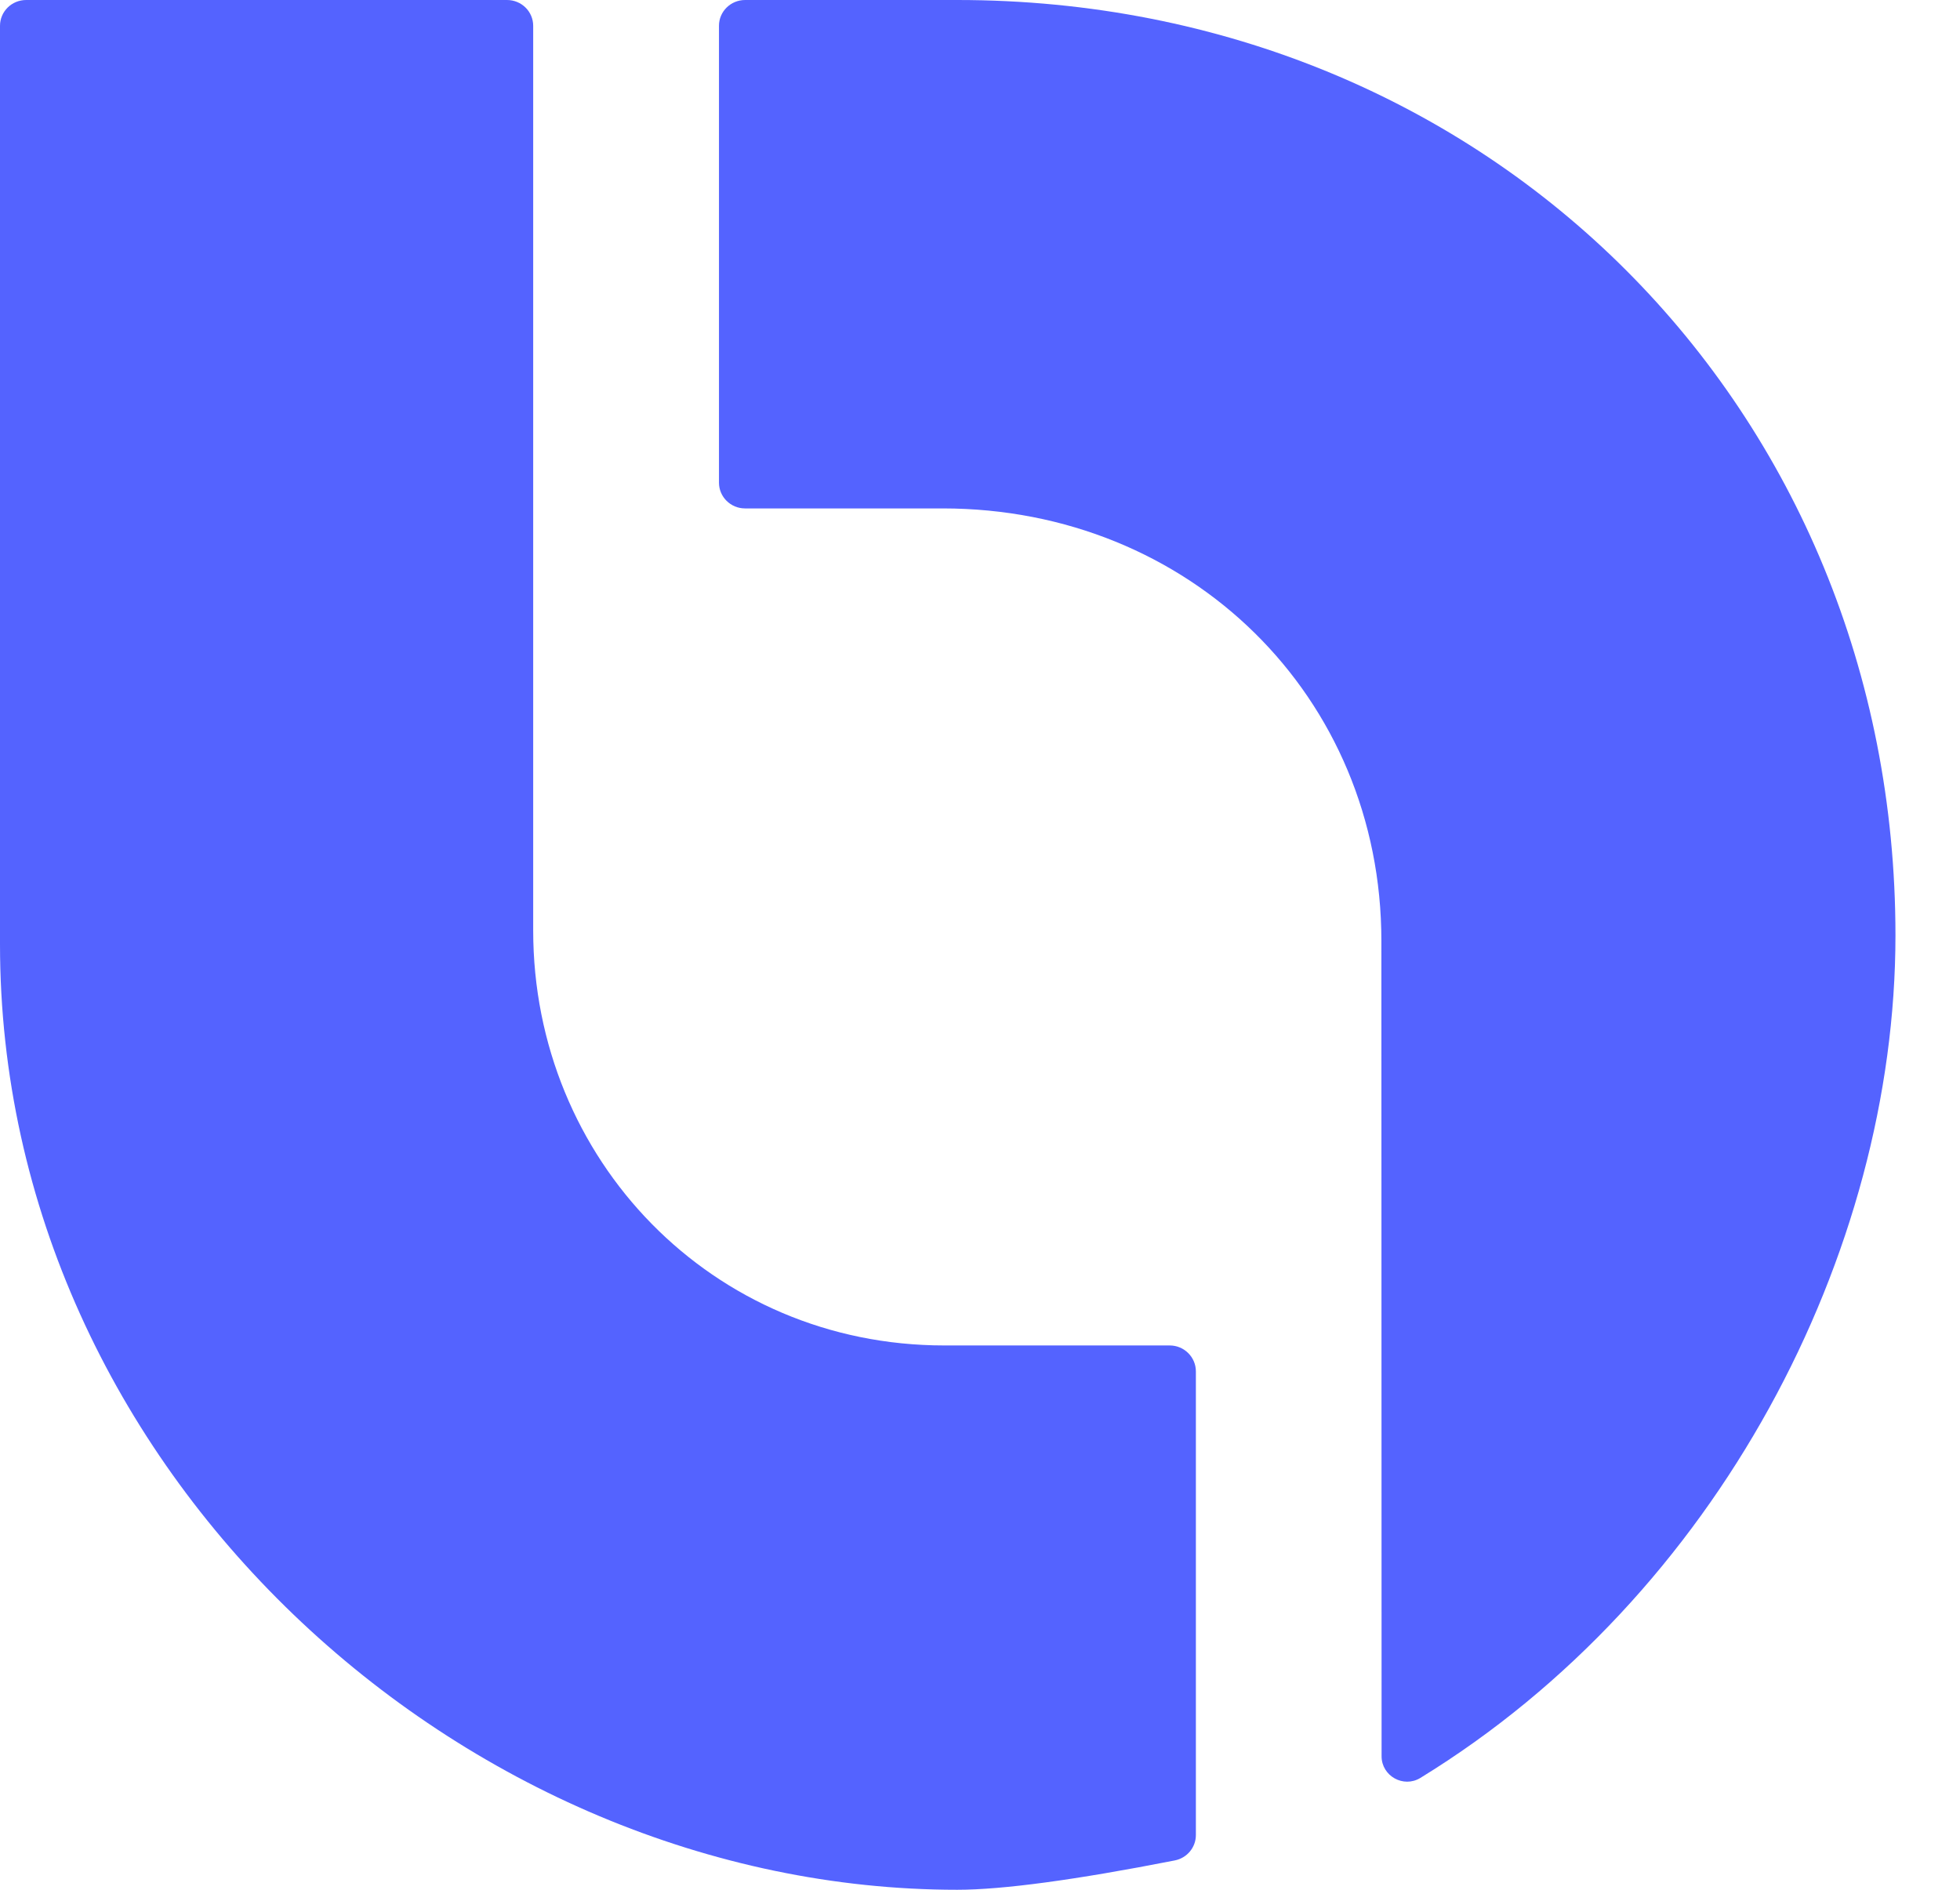 <svg width="28" height="27" viewBox="0 0 28 27" fill="none" xmlns="http://www.w3.org/2000/svg">
<path d="M0 13.491C0 21.011 6.616 27 13.675 27C14.321 27 15.365 26.859 16.781 26.581C16.957 26.547 17.084 26.395 17.084 26.218V19.594C17.084 19.389 16.916 19.223 16.71 19.223H13.49C10.176 19.223 7.617 16.568 7.617 13.294V0.369C7.617 0.165 7.45 0 7.243 0H0.374C0.167 0 0 0.165 0 0.369V13.491Z" fill="#5463FF"/>
<path d="M27.078 13.364C27.078 5.845 21.287 0 13.676 0H10.645C10.438 0 10.271 0.165 10.271 0.368C10.271 1.598 10.271 5.653 10.271 6.896C10.271 7.099 10.438 7.264 10.643 7.264H13.467C16.999 7.264 19.734 9.953 19.734 13.443L19.737 25.093C19.737 25.374 20.049 25.55 20.291 25.402C24.529 22.803 27.078 17.919 27.078 13.364Z" fill="#5463FF"/>
</svg>
